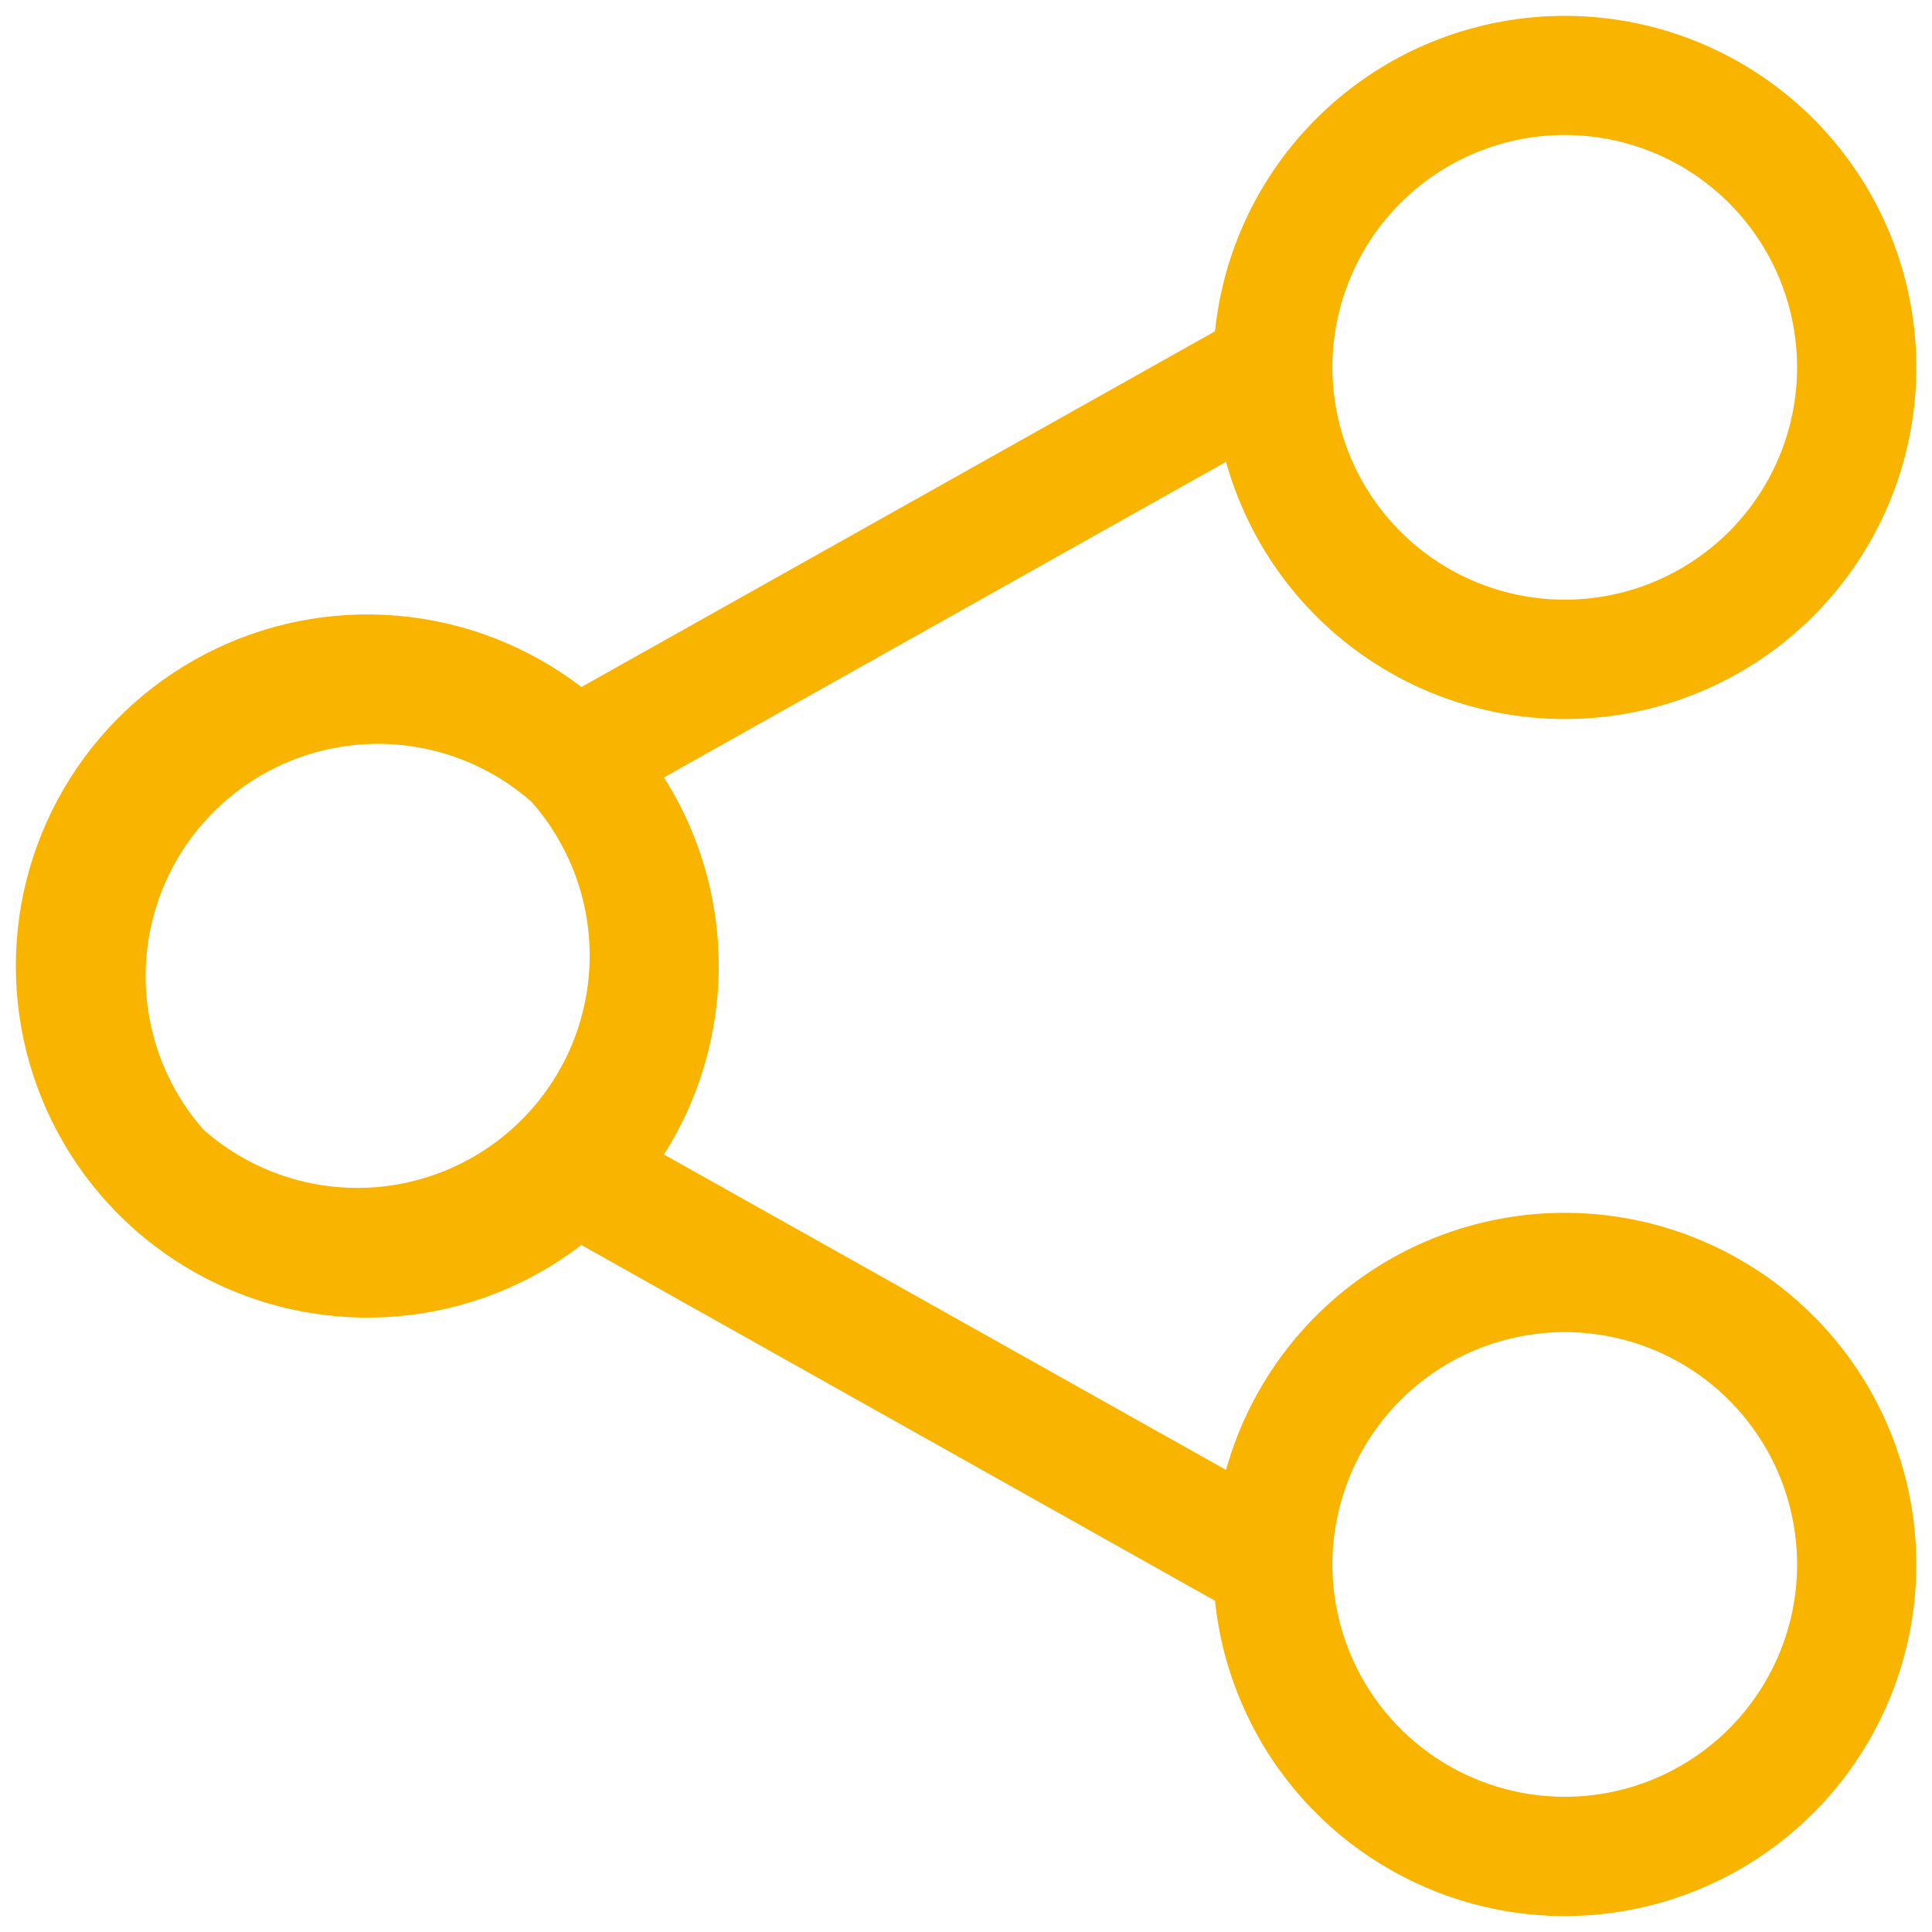 <?xml version="1.0" encoding="UTF-8"?>
<svg xmlns="http://www.w3.org/2000/svg" width="61" height="61" viewBox="0 0 61 61" fill="none">
  <mask id="path-1-outside-1_772_2434" maskUnits="userSpaceOnUse" x="0" y="0" width="61" height="61" fill="black">
    <rect fill="white" width="61" height="61"></rect>
    <path d="M49.405 38.793C46.979 38.793 44.627 39.624 42.741 41.148C40.854 42.672 39.547 44.797 39.038 47.169L20.246 36.622C21.513 34.832 22.193 32.692 22.193 30.499C22.193 28.305 21.513 26.166 20.246 24.375L39.038 13.824C39.6 16.444 41.132 18.753 43.327 20.289C45.522 21.824 48.217 22.472 50.87 22.101C53.523 21.731 55.938 20.37 57.628 18.292C59.319 16.213 60.16 13.572 59.982 10.899C59.805 8.227 58.622 5.72 56.672 3.883C54.722 2.047 52.149 1.017 49.47 1C46.791 0.984 44.205 1.982 42.233 3.794C40.26 5.606 39.046 8.098 38.835 10.768L18.31 22.292C16.756 21.022 14.874 20.22 12.883 19.977C10.891 19.735 8.871 20.062 7.059 20.922C5.246 21.782 3.714 23.138 2.642 24.834C1.569 26.529 1 28.495 1 30.501C1 32.507 1.569 34.472 2.642 36.168C3.714 37.864 5.246 39.22 7.059 40.08C8.871 40.94 10.891 41.267 12.883 41.025C14.874 40.782 16.756 39.98 18.31 38.71L38.835 50.234C38.998 52.288 39.757 54.251 41.018 55.881C42.279 57.511 43.987 58.739 45.935 59.413C47.883 60.087 49.985 60.179 51.984 59.678C53.983 59.176 55.792 58.103 57.191 56.589C58.589 55.075 59.516 53.186 59.858 51.154C60.2 49.121 59.942 47.033 59.116 45.145C58.29 43.257 56.932 41.651 55.207 40.523C53.482 39.394 51.466 38.793 49.405 38.793ZM49.405 3.762C50.955 3.762 52.469 4.222 53.758 5.083C55.047 5.944 56.051 7.167 56.644 8.599C57.237 10.031 57.392 11.607 57.09 13.127C56.788 14.647 56.041 16.043 54.946 17.139C53.85 18.235 52.453 18.981 50.933 19.283C49.413 19.586 47.838 19.43 46.406 18.837C44.974 18.244 43.75 17.24 42.889 15.951C42.028 14.663 41.569 13.148 41.569 11.598C41.569 9.52 42.394 7.527 43.864 6.057C45.333 4.588 47.326 3.762 49.405 3.762ZM6.077 36.028C4.749 34.534 4.042 32.589 4.101 30.592C4.16 28.594 4.98 26.695 6.393 25.281C7.806 23.868 9.706 23.049 11.703 22.99C13.701 22.931 15.645 23.638 17.139 24.965C18.467 26.459 19.173 28.403 19.114 30.401C19.056 32.398 18.236 34.298 16.823 35.711C15.41 37.124 13.51 37.944 11.512 38.003C9.515 38.062 7.57 37.355 6.077 36.028ZM49.405 57.231C47.855 57.231 46.34 56.771 45.051 55.91C43.763 55.049 42.758 53.825 42.165 52.394C41.572 50.962 41.417 49.386 41.719 47.866C42.022 46.346 42.768 44.95 43.864 43.854C44.96 42.758 46.356 42.012 47.876 41.709C49.396 41.407 50.971 41.562 52.403 42.155C53.835 42.748 55.059 43.753 55.92 45.041C56.781 46.33 57.241 47.845 57.241 49.395C57.241 51.473 56.415 53.466 54.946 54.936C53.476 56.405 51.483 57.231 49.405 57.231Z"></path>
  </mask>
  <path d="M49.405 38.793C46.979 38.793 44.627 39.624 42.741 41.148C40.854 42.672 39.547 44.797 39.038 47.169L20.246 36.622C21.513 34.832 22.193 32.692 22.193 30.499C22.193 28.305 21.513 26.166 20.246 24.375L39.038 13.824C39.6 16.444 41.132 18.753 43.327 20.289C45.522 21.824 48.217 22.472 50.87 22.101C53.523 21.731 55.938 20.37 57.628 18.292C59.319 16.213 60.16 13.572 59.982 10.899C59.805 8.227 58.622 5.72 56.672 3.883C54.722 2.047 52.149 1.017 49.47 1C46.791 0.984 44.205 1.982 42.233 3.794C40.26 5.606 39.046 8.098 38.835 10.768L18.31 22.292C16.756 21.022 14.874 20.22 12.883 19.977C10.891 19.735 8.871 20.062 7.059 20.922C5.246 21.782 3.714 23.138 2.642 24.834C1.569 26.529 1 28.495 1 30.501C1 32.507 1.569 34.472 2.642 36.168C3.714 37.864 5.246 39.22 7.059 40.08C8.871 40.94 10.891 41.267 12.883 41.025C14.874 40.782 16.756 39.98 18.31 38.71L38.835 50.234C38.998 52.288 39.757 54.251 41.018 55.881C42.279 57.511 43.987 58.739 45.935 59.413C47.883 60.087 49.985 60.179 51.984 59.678C53.983 59.176 55.792 58.103 57.191 56.589C58.589 55.075 59.516 53.186 59.858 51.154C60.2 49.121 59.942 47.033 59.116 45.145C58.29 43.257 56.932 41.651 55.207 40.523C53.482 39.394 51.466 38.793 49.405 38.793ZM49.405 3.762C50.955 3.762 52.469 4.222 53.758 5.083C55.047 5.944 56.051 7.167 56.644 8.599C57.237 10.031 57.392 11.607 57.09 13.127C56.788 14.647 56.041 16.043 54.946 17.139C53.85 18.235 52.453 18.981 50.933 19.283C49.413 19.586 47.838 19.43 46.406 18.837C44.974 18.244 43.75 17.24 42.889 15.951C42.028 14.663 41.569 13.148 41.569 11.598C41.569 9.52 42.394 7.527 43.864 6.057C45.333 4.588 47.326 3.762 49.405 3.762ZM6.077 36.028C4.749 34.534 4.042 32.589 4.101 30.592C4.16 28.594 4.98 26.695 6.393 25.281C7.806 23.868 9.706 23.049 11.703 22.99C13.701 22.931 15.645 23.638 17.139 24.965C18.467 26.459 19.173 28.403 19.114 30.401C19.056 32.398 18.236 34.298 16.823 35.711C15.41 37.124 13.51 37.944 11.512 38.003C9.515 38.062 7.57 37.355 6.077 36.028ZM49.405 57.231C47.855 57.231 46.34 56.771 45.051 55.91C43.763 55.049 42.758 53.825 42.165 52.394C41.572 50.962 41.417 49.386 41.719 47.866C42.022 46.346 42.768 44.95 43.864 43.854C44.96 42.758 46.356 42.012 47.876 41.709C49.396 41.407 50.971 41.562 52.403 42.155C53.835 42.748 55.059 43.753 55.92 45.041C56.781 46.33 57.241 47.845 57.241 49.395C57.241 51.473 56.415 53.466 54.946 54.936C53.476 56.405 51.483 57.231 49.405 57.231Z" fill="#F9B400"></path>
  <path d="M49.405 38.793L49.405 39.293H49.405L49.405 38.793ZM39.038 47.169L38.794 47.605L39.385 47.936L39.527 47.273L39.038 47.169ZM20.246 36.622L19.838 36.333L19.517 36.787L20.001 37.058L20.246 36.622ZM20.246 24.375L20.001 23.939L19.517 24.211L19.838 24.664L20.246 24.375ZM39.038 13.824L39.527 13.719L38.793 13.388L39.038 13.824ZM38.835 10.768L39.08 11.204L39.313 11.074L39.334 10.807L38.835 10.768ZM18.31 22.292L17.993 22.679L18.257 22.895L18.555 22.728L18.31 22.292ZM1 30.501H1.5H1ZM18.31 38.71L18.555 38.274L18.257 38.107L17.993 38.323L18.31 38.71ZM38.835 50.234L39.334 50.194L39.313 49.928L39.08 49.798L38.835 50.234ZM6.077 36.028L5.703 36.36L5.722 36.382L5.744 36.401L6.077 36.028ZM17.139 24.965L17.513 24.633L17.493 24.611L17.471 24.591L17.139 24.965ZM49.405 57.231V56.731V57.231ZM49.405 38.793L49.405 38.293C46.865 38.293 44.402 39.163 42.427 40.759L42.741 41.148L43.055 41.537C44.853 40.085 47.094 39.293 49.405 39.293L49.405 38.793ZM42.741 41.148L42.427 40.759C40.451 42.355 39.083 44.581 38.549 47.063L39.038 47.169L39.527 47.273C40.012 45.014 41.258 42.989 43.055 41.537L42.741 41.148ZM39.038 47.169L39.283 46.732L20.49 36.186L20.246 36.622L20.001 37.058L38.794 47.605L39.038 47.169ZM20.246 36.622L20.654 36.911C21.981 35.036 22.693 32.796 22.693 30.499H22.193H21.693C21.693 32.589 21.045 34.627 19.838 36.333L20.246 36.622ZM22.193 30.499H22.693C22.693 28.202 21.981 25.961 20.654 24.086L20.246 24.375L19.838 24.664C21.045 26.37 21.693 28.409 21.693 30.499H22.193ZM20.246 24.375L20.491 24.811L39.283 14.26L39.038 13.824L38.793 13.388L20.001 23.939L20.246 24.375ZM39.038 13.824L38.549 13.929C39.137 16.672 40.742 19.09 43.041 20.698L43.327 20.289L43.614 19.879C41.522 18.416 40.062 16.215 39.527 13.719L39.038 13.824ZM43.327 20.289L43.041 20.698C45.339 22.306 48.161 22.984 50.94 22.596L50.87 22.101L50.801 21.606C48.273 21.959 45.705 21.342 43.614 19.879L43.327 20.289ZM50.87 22.101L50.94 22.596C53.718 22.209 56.246 20.783 58.016 18.607L57.628 18.292L57.24 17.976C55.63 19.956 53.329 21.253 50.801 21.606L50.87 22.101ZM57.628 18.292L58.016 18.607C59.786 16.431 60.667 13.665 60.481 10.866L59.982 10.899L59.483 10.933C59.653 13.479 58.851 15.996 57.24 17.976L57.628 18.292ZM59.982 10.899L60.481 10.866C60.296 8.067 59.057 5.443 57.015 3.519L56.672 3.883L56.329 4.247C58.188 5.997 59.315 8.386 59.483 10.933L59.982 10.899ZM56.672 3.883L57.015 3.519C54.973 1.596 52.278 0.518 49.473 0.5L49.47 1L49.467 1.5C52.019 1.516 54.471 2.498 56.329 4.247L56.672 3.883ZM49.47 1L49.473 0.5C46.668 0.483 43.96 1.528 41.894 3.426L42.233 3.794L42.571 4.162C44.451 2.435 46.914 1.484 49.467 1.5L49.47 1ZM42.233 3.794L41.894 3.426C39.828 5.323 38.557 7.932 38.337 10.729L38.835 10.768L39.334 10.807C39.534 8.263 40.691 5.889 42.571 4.162L42.233 3.794ZM38.835 10.768L38.591 10.332L18.065 21.856L18.31 22.292L18.555 22.728L39.08 11.204L38.835 10.768ZM18.31 22.292L18.626 21.904C16.999 20.575 15.029 19.735 12.943 19.481L12.883 19.977L12.822 20.473C14.72 20.704 16.513 21.469 17.993 22.679L18.31 22.292ZM12.883 19.977L12.943 19.481C10.857 19.227 8.743 19.57 6.844 20.47L7.059 20.922L7.273 21.374C9 20.555 10.925 20.242 12.822 20.473L12.883 19.977ZM7.059 20.922L6.844 20.47C4.946 21.371 3.342 22.791 2.219 24.567L2.642 24.834L3.064 25.101C4.086 23.485 5.546 22.193 7.273 21.374L7.059 20.922ZM2.642 24.834L2.219 24.567C1.096 26.342 0.5 28.4 0.5 30.501H1H1.5C1.5 28.589 2.042 26.717 3.064 25.101L2.642 24.834ZM1 30.501H0.5C0.5 32.602 1.096 34.66 2.219 36.435L2.642 36.168L3.064 35.901C2.042 34.285 1.5 32.413 1.5 30.501H1ZM2.642 36.168L2.219 36.435C3.342 38.211 4.946 39.631 6.844 40.532L7.059 40.08L7.273 39.628C5.546 38.809 4.086 37.516 3.064 35.901L2.642 36.168ZM7.059 40.08L6.844 40.532C8.743 41.432 10.857 41.775 12.943 41.521L12.883 41.025L12.822 40.529C10.925 40.76 9 40.447 7.273 39.628L7.059 40.08ZM12.883 41.025L12.943 41.521C15.029 41.267 16.999 40.427 18.626 39.097L18.31 38.71L17.993 38.323C16.513 39.533 14.72 40.297 12.822 40.529L12.883 41.025ZM18.31 38.71L18.065 39.146L38.591 50.67L38.835 50.234L39.08 49.798L18.555 38.274L18.31 38.71ZM38.835 50.234L38.337 50.273C38.508 52.425 39.302 54.48 40.622 56.187L41.018 55.881L41.413 55.575C40.212 54.022 39.489 52.152 39.334 50.194L38.835 50.234ZM41.018 55.881L40.622 56.187C41.943 57.894 43.732 59.179 45.772 59.885L45.935 59.413L46.099 58.94C44.243 58.298 42.615 57.128 41.413 55.575L41.018 55.881ZM45.935 59.413L45.772 59.885C47.811 60.592 50.012 60.688 52.105 60.163L51.984 59.678L51.862 59.193C49.957 59.671 47.954 59.583 46.099 58.94L45.935 59.413ZM51.984 59.678L52.105 60.163C54.199 59.637 56.093 58.513 57.558 56.928L57.191 56.589L56.824 56.25C55.491 57.692 53.767 58.715 51.862 59.193L51.984 59.678ZM57.191 56.589L57.558 56.928C59.023 55.343 59.993 53.365 60.351 51.237L59.858 51.154L59.365 51.071C59.039 53.008 58.156 54.807 56.824 56.25L57.191 56.589ZM59.858 51.154L60.351 51.237C60.709 49.109 60.439 46.922 59.574 44.945L59.116 45.145L58.658 45.346C59.445 47.145 59.691 49.134 59.365 51.071L59.858 51.154ZM59.116 45.145L59.574 44.945C58.709 42.968 57.287 41.285 55.48 40.104L55.207 40.523L54.933 40.941C56.577 42.016 57.871 43.547 58.658 45.346L59.116 45.145ZM55.207 40.523L55.48 40.104C53.674 38.923 51.563 38.293 49.405 38.293L49.405 38.793L49.405 39.293C51.368 39.293 53.29 39.866 54.933 40.941L55.207 40.523ZM49.405 3.762V4.262C50.856 4.262 52.274 4.692 53.48 5.498L53.758 5.083L54.036 4.667C52.665 3.751 51.053 3.262 49.405 3.262V3.762ZM53.758 5.083L53.48 5.498C54.687 6.304 55.627 7.45 56.182 8.791L56.644 8.599L57.106 8.408C56.475 6.885 55.407 5.583 54.036 4.667L53.758 5.083ZM56.644 8.599L56.182 8.791C56.737 10.131 56.883 11.606 56.6 13.029L57.09 13.127L57.58 13.224C57.902 11.607 57.737 9.931 57.106 8.408L56.644 8.599ZM57.09 13.127L56.6 13.029C56.317 14.452 55.618 15.759 54.592 16.785L54.946 17.139L55.299 17.492C56.465 16.326 57.259 14.841 57.58 13.224L57.09 13.127ZM54.946 17.139L54.592 16.785C53.566 17.811 52.259 18.51 50.836 18.793L50.933 19.283L51.031 19.774C52.648 19.452 54.133 18.658 55.299 17.492L54.946 17.139ZM50.933 19.283L50.836 18.793C49.413 19.076 47.938 18.931 46.597 18.375L46.406 18.837L46.215 19.299C47.738 19.93 49.414 20.095 51.031 19.774L50.933 19.283ZM46.406 18.837L46.597 18.375C45.257 17.82 44.111 16.88 43.305 15.674L42.889 15.951L42.474 16.229C43.389 17.6 44.691 18.668 46.215 19.299L46.406 18.837ZM42.889 15.951L43.305 15.674C42.499 14.467 42.069 13.049 42.069 11.598H41.569H41.069C41.069 13.247 41.558 14.858 42.474 16.229L42.889 15.951ZM41.569 11.598H42.069C42.069 9.652 42.842 7.786 44.217 6.411L43.864 6.057L43.51 5.704C41.947 7.267 41.069 9.387 41.069 11.598H41.569ZM43.864 6.057L44.217 6.411C45.593 5.035 47.459 4.262 49.405 4.262V3.762V3.262C47.194 3.262 45.074 4.14 43.51 5.704L43.864 6.057ZM6.077 36.028L6.45 35.696C5.207 34.297 4.546 32.477 4.601 30.606L4.101 30.592L3.601 30.577C3.539 32.702 4.291 34.771 5.703 36.36L6.077 36.028ZM4.101 30.592L4.601 30.606C4.656 28.736 5.423 26.958 6.746 25.635L6.393 25.281L6.039 24.928C4.536 26.431 3.664 28.452 3.601 30.577L4.101 30.592ZM6.393 25.281L6.746 25.635C8.069 24.312 9.848 23.545 11.718 23.489L11.703 22.99L11.688 22.49C9.563 22.552 7.543 23.425 6.039 24.928L6.393 25.281ZM11.703 22.99L11.718 23.489C13.588 23.434 15.408 24.096 16.807 25.339L17.139 24.965L17.471 24.591C15.882 23.179 13.813 22.427 11.688 22.49L11.703 22.99ZM17.139 24.965L16.765 25.297C18.008 26.696 18.67 28.516 18.615 30.386L19.114 30.401L19.614 30.416C19.677 28.291 18.925 26.222 17.513 24.633L17.139 24.965ZM19.114 30.401L18.615 30.386C18.56 32.256 17.792 34.035 16.469 35.358L16.823 35.711L17.176 36.065C18.68 34.562 19.552 32.541 19.614 30.416L19.114 30.401ZM16.823 35.711L16.469 35.358C15.146 36.681 13.368 37.448 11.498 37.503L11.512 38.003L11.527 38.503C13.652 38.44 15.673 37.568 17.176 36.065L16.823 35.711ZM11.512 38.003L11.498 37.503C9.628 37.558 7.807 36.897 6.409 35.654L6.077 36.028L5.744 36.401C7.333 37.814 9.402 38.565 11.527 38.503L11.512 38.003ZM49.405 57.231V56.731C47.954 56.731 46.535 56.3 45.329 55.494L45.051 55.91L44.773 56.326C46.144 57.242 47.756 57.731 49.405 57.731V57.231ZM45.051 55.91L45.329 55.494C44.123 54.688 43.182 53.543 42.627 52.202L42.165 52.394L41.703 52.585C42.334 54.108 43.403 55.41 44.773 56.326L45.051 55.91ZM42.165 52.394L42.627 52.202C42.072 50.862 41.927 49.387 42.21 47.964L41.719 47.866L41.229 47.769C40.907 49.386 41.072 51.062 41.703 52.585L42.165 52.394ZM41.719 47.866L42.21 47.964C42.493 46.541 43.191 45.233 44.217 44.208L43.864 43.854L43.51 43.5C42.344 44.666 41.55 46.151 41.229 47.769L41.719 47.866ZM43.864 43.854L44.217 44.208C45.243 43.181 46.55 42.483 47.974 42.2L47.876 41.709L47.778 41.219C46.161 41.541 44.676 42.335 43.51 43.5L43.864 43.854ZM47.876 41.709L47.974 42.2C49.397 41.917 50.871 42.062 52.212 42.617L52.403 42.155L52.595 41.693C51.072 41.062 49.395 40.897 47.778 41.219L47.876 41.709ZM52.403 42.155L52.212 42.617C53.553 43.172 54.698 44.113 55.504 45.319L55.92 45.041L56.336 44.764C55.42 43.393 54.118 42.324 52.595 41.693L52.403 42.155ZM55.92 45.041L55.504 45.319C56.31 46.526 56.741 47.944 56.741 49.395H57.241H57.741C57.741 47.746 57.252 46.134 56.336 44.764L55.92 45.041ZM57.241 49.395H56.741C56.741 51.34 55.968 53.206 54.592 54.582L54.946 54.936L55.299 55.289C56.862 53.726 57.741 51.606 57.741 49.395H57.241ZM54.946 54.936L54.592 54.582C53.216 55.958 51.35 56.731 49.405 56.731V57.231V57.731C51.615 57.731 53.736 56.852 55.299 55.289L54.946 54.936Z" fill="#F9B400" mask="url(#path-1-outside-1_772_2434)"></path>
</svg>
